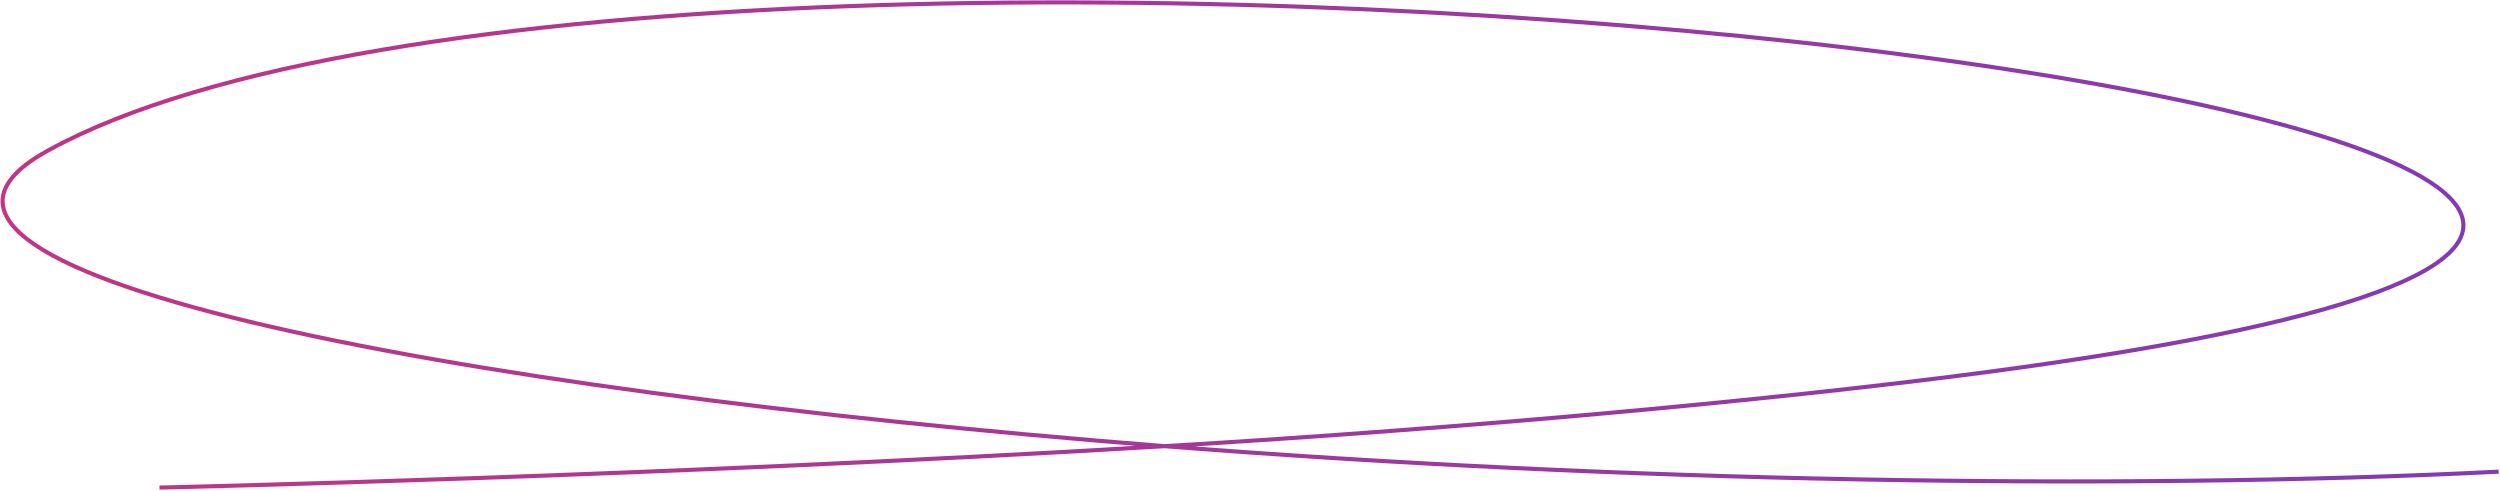 <svg width="1110" height="218" viewBox="0 0 1110 218" fill="none" xmlns="http://www.w3.org/2000/svg">
<path d="M517.19 198.101C652.381 190.043 789.707 177.478 883.025 165.085C1592.39 70.883 306.997 -90.032 21.324 66.816C-75.994 120.247 193.261 172.677 517.19 198.101ZM517.19 198.101C291.526 211.552 71.709 216.458 71.709 216.458M517.19 198.101C718.07 213.868 940.01 217.865 1108.49 209.462" stroke="url(#paint0_linear_153_270)" stroke-width="1.826" stroke-linecap="square"/>
<defs>
<linearGradient id="paint0_linear_153_270" x1="0.815" y1="102.413" x2="1110.47" y2="130.205" gradientUnits="userSpaceOnUse">
<stop stop-color="#C13584"/>
<stop offset="1" stop-color="#833AB4"/>
</linearGradient>
</defs>
</svg>
